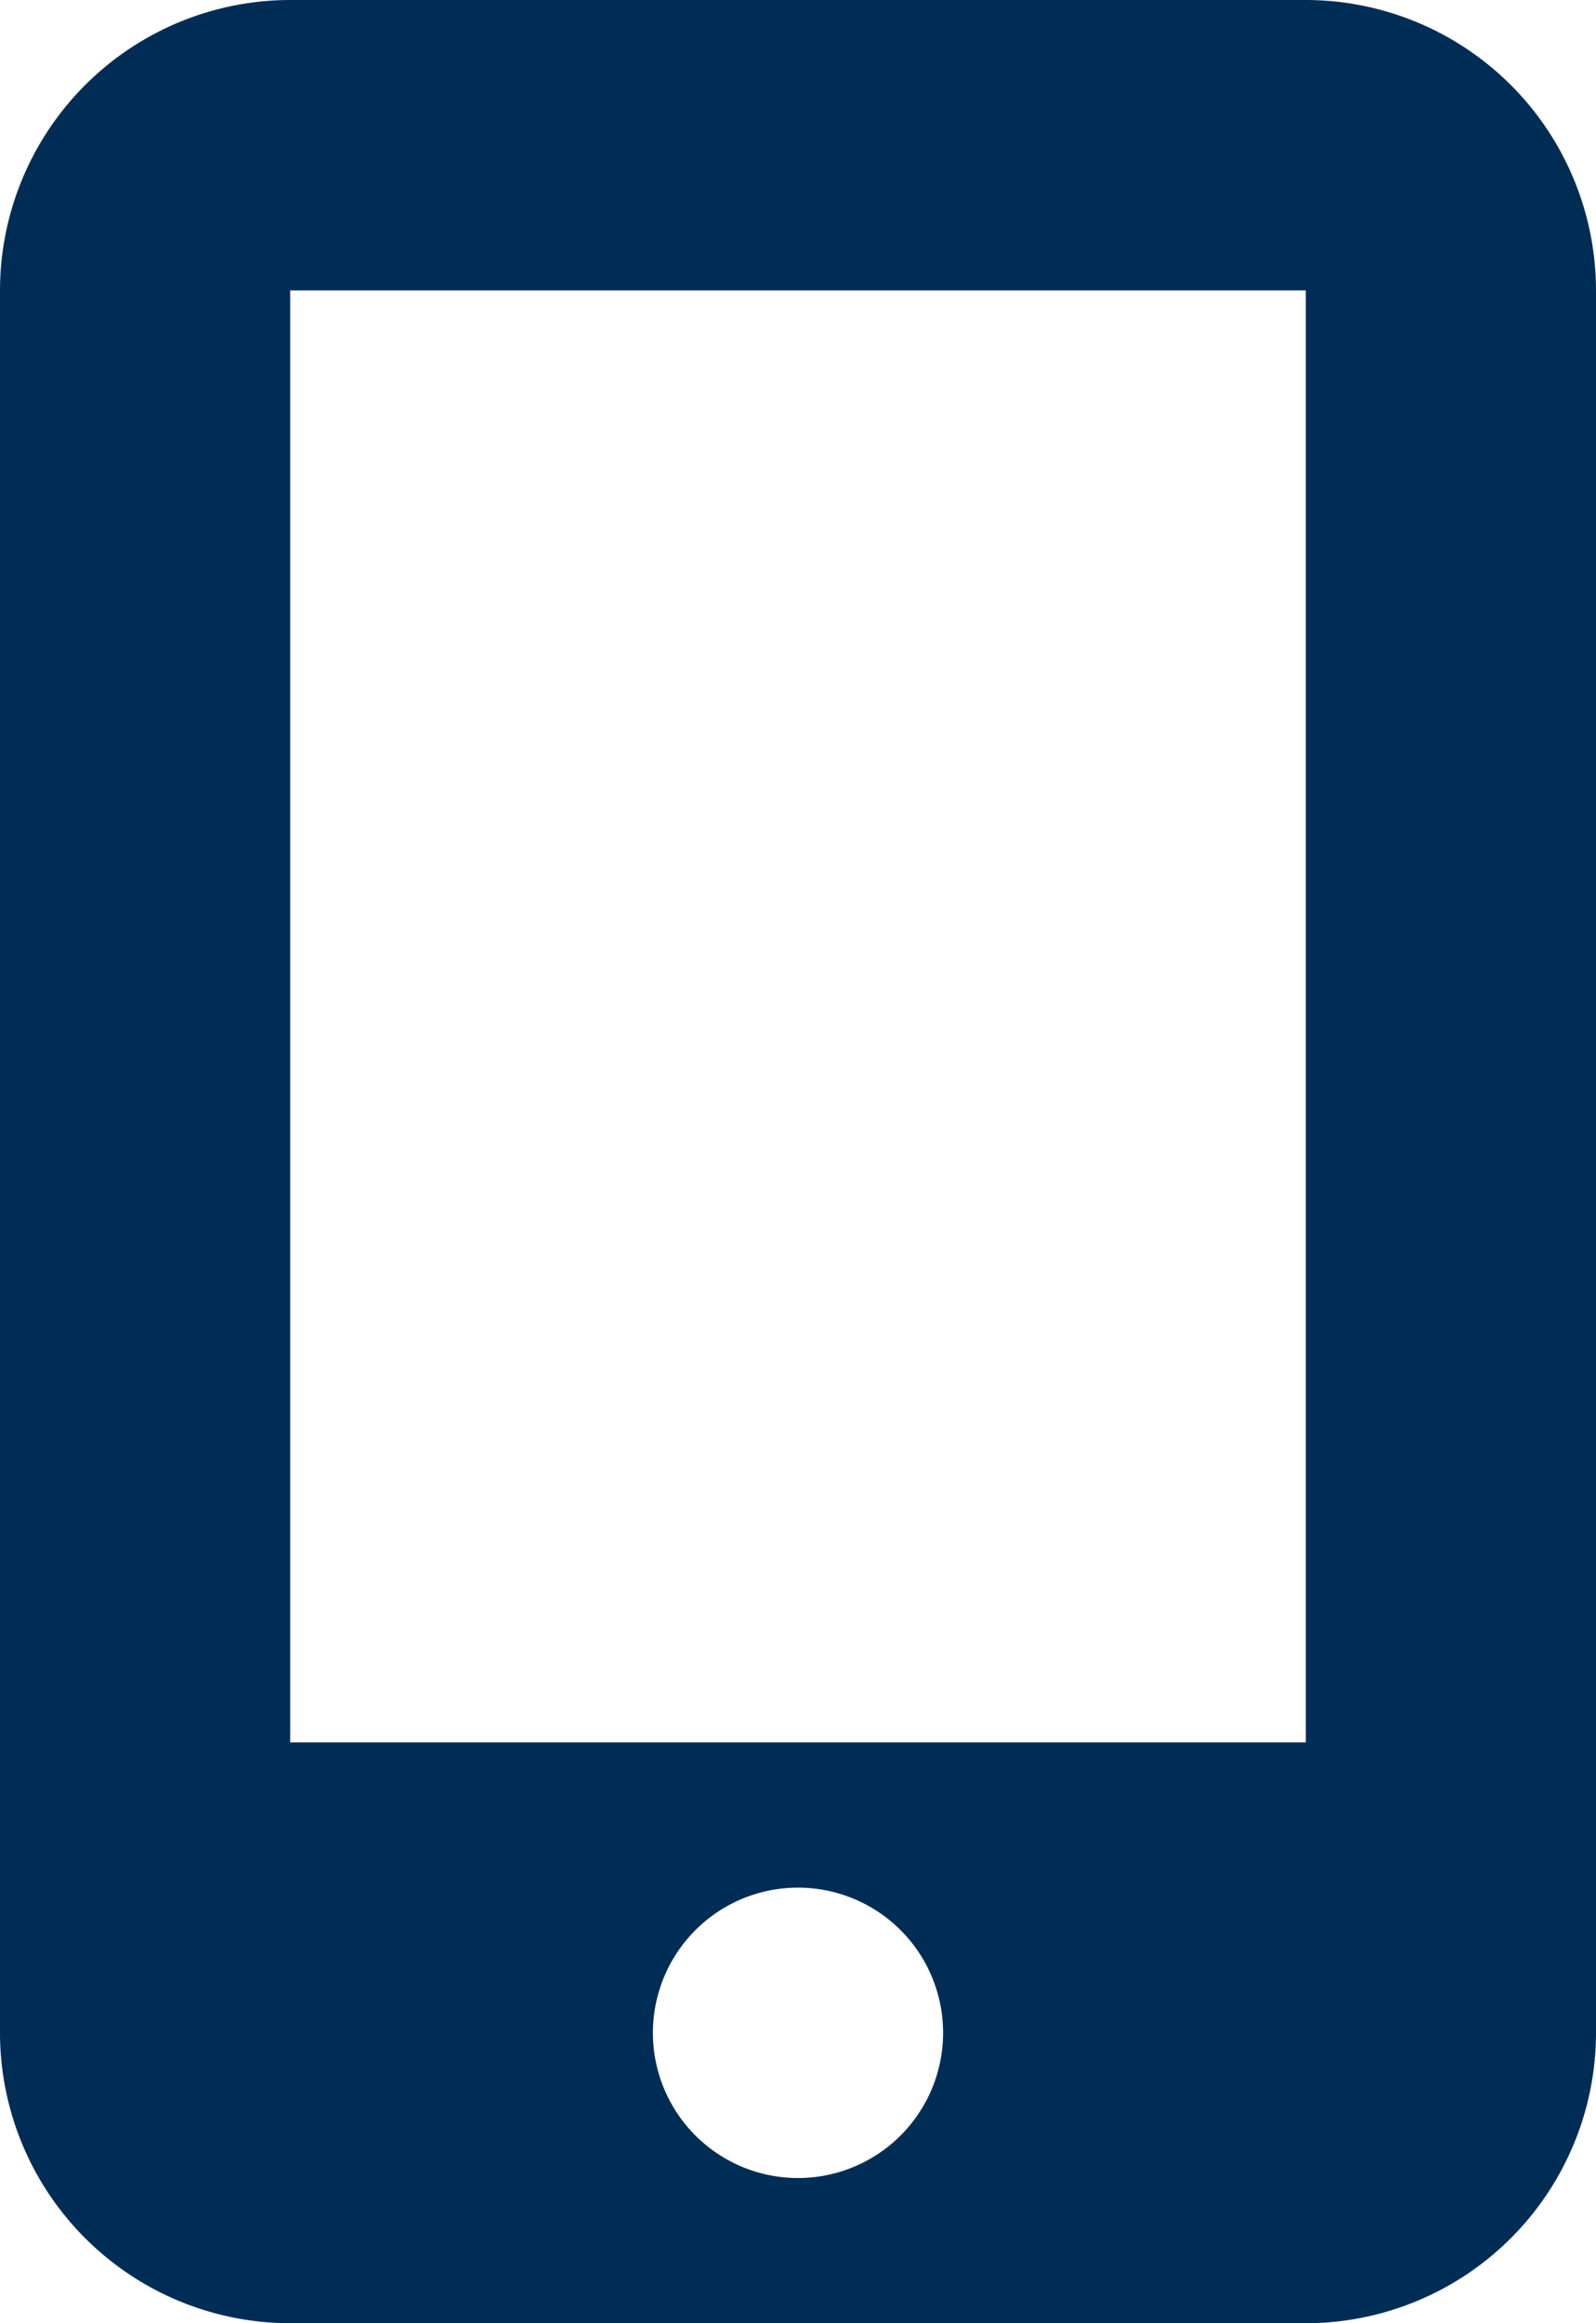 <svg xmlns="http://www.w3.org/2000/svg" width="41.25" height="60" viewBox="0 0 41.25 60">
  <path id="mobile-screen-button-solid" d="M16,7.5A7.507,7.507,0,0,1,23.5,0H49.75a7.507,7.507,0,0,1,7.5,7.5v45a7.507,7.507,0,0,1-7.5,7.5H23.5A7.507,7.507,0,0,1,16,52.5Zm24.375,45a3.75,3.75,0,1,0-3.75,3.75A3.75,3.75,0,0,0,40.375,52.5Zm9.375-45H23.5V45H49.75Z" transform="translate(-16)" fill="#002d55"/>
</svg>
